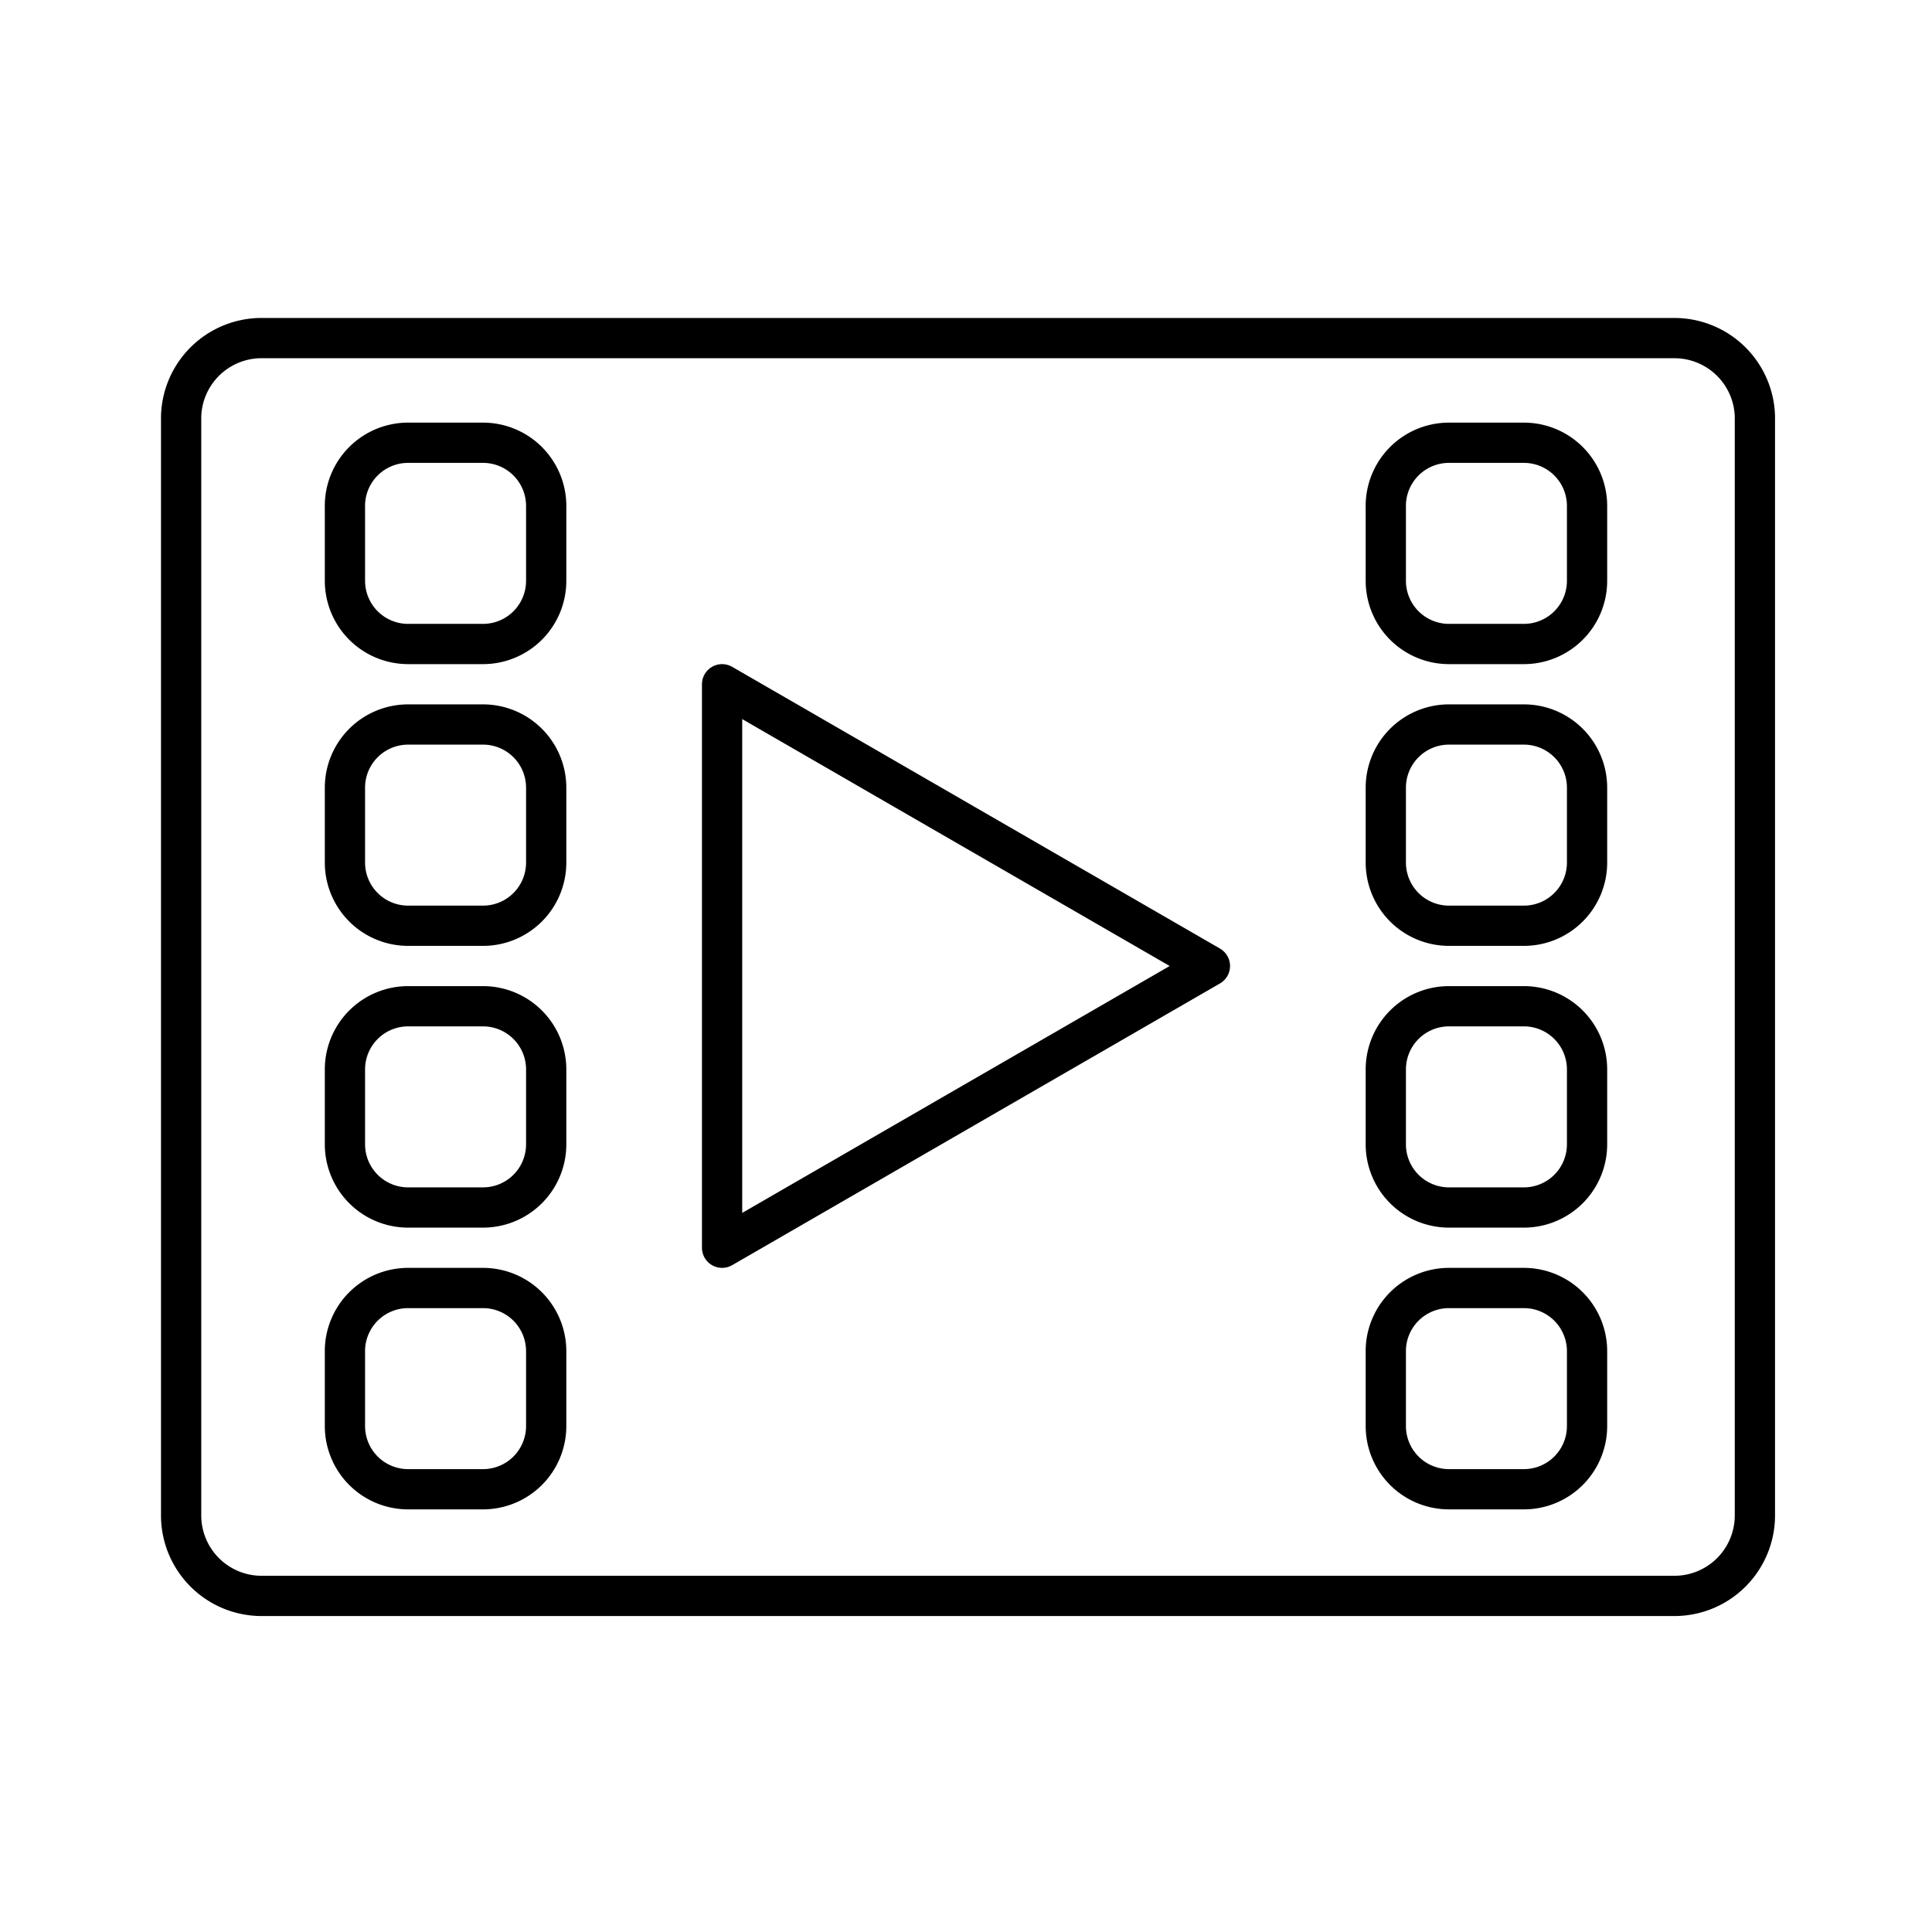 <?xml version="1.0" encoding="utf-8"?>
<!-- Generator: www.svgicons.com -->
<svg xmlns="http://www.w3.org/2000/svg" width="800" height="800" viewBox="0 0 48 48">
<path fill="none" stroke="currentColor" stroke-linecap="round" stroke-linejoin="round" d="M6.45 8.4a2 2 0 0 0-1.95 1.95v27.3a2 2 0 0 0 2 2h35.1a2 2 0 0 0 2-2v-27.3a2 2 0 0 0-2-1.95Zm3.69 2.6H12a1.57 1.57 0 0 1 1.57 1.57v1.86A1.57 1.57 0 0 1 12 16h-1.86a1.57 1.57 0 0 1-1.57-1.57v-1.82A1.57 1.57 0 0 1 10.14 11M36 11h1.86a1.57 1.57 0 0 1 1.57 1.57v1.86A1.57 1.57 0 0 1 37.86 16H36a1.57 1.57 0 0 1-1.57-1.57v-1.82A1.57 1.57 0 0 1 36 11m-25.86 7H12a1.57 1.57 0 0 1 1.57 1.57v1.86A1.57 1.57 0 0 1 12 23h-1.86a1.57 1.57 0 0 1-1.57-1.57v-1.85A1.57 1.57 0 0 1 10.14 18M36 18h1.86a1.57 1.57 0 0 1 1.57 1.57v1.86A1.57 1.57 0 0 1 37.86 23H36a1.57 1.57 0 0 1-1.57-1.57v-1.85A1.57 1.57 0 0 1 36 18m-25.86 7H12a1.57 1.57 0 0 1 1.57 1.57v1.85A1.57 1.57 0 0 1 12 30h-1.86a1.57 1.57 0 0 1-1.57-1.58v-1.86A1.57 1.57 0 0 1 10.14 25M36 25h1.86a1.57 1.57 0 0 1 1.57 1.57v1.85A1.57 1.57 0 0 1 37.86 30H36a1.57 1.57 0 0 1-1.57-1.58v-1.86A1.57 1.57 0 0 1 36 25m-25.86 7H12a1.57 1.57 0 0 1 1.57 1.57v1.86A1.57 1.57 0 0 1 12 37h-1.86a1.57 1.57 0 0 1-1.57-1.57v-1.9A1.57 1.57 0 0 1 10.14 32M36 32h1.86a1.57 1.57 0 0 1 1.57 1.57v1.86A1.57 1.57 0 0 1 37.86 37H36a1.57 1.57 0 0 1-1.57-1.57v-1.9A1.57 1.57 0 0 1 36 32"/><path fill="none" stroke="currentColor" stroke-linecap="round" stroke-linejoin="round" d="m30.06 24l-12.12-7v14z"/>
</svg>